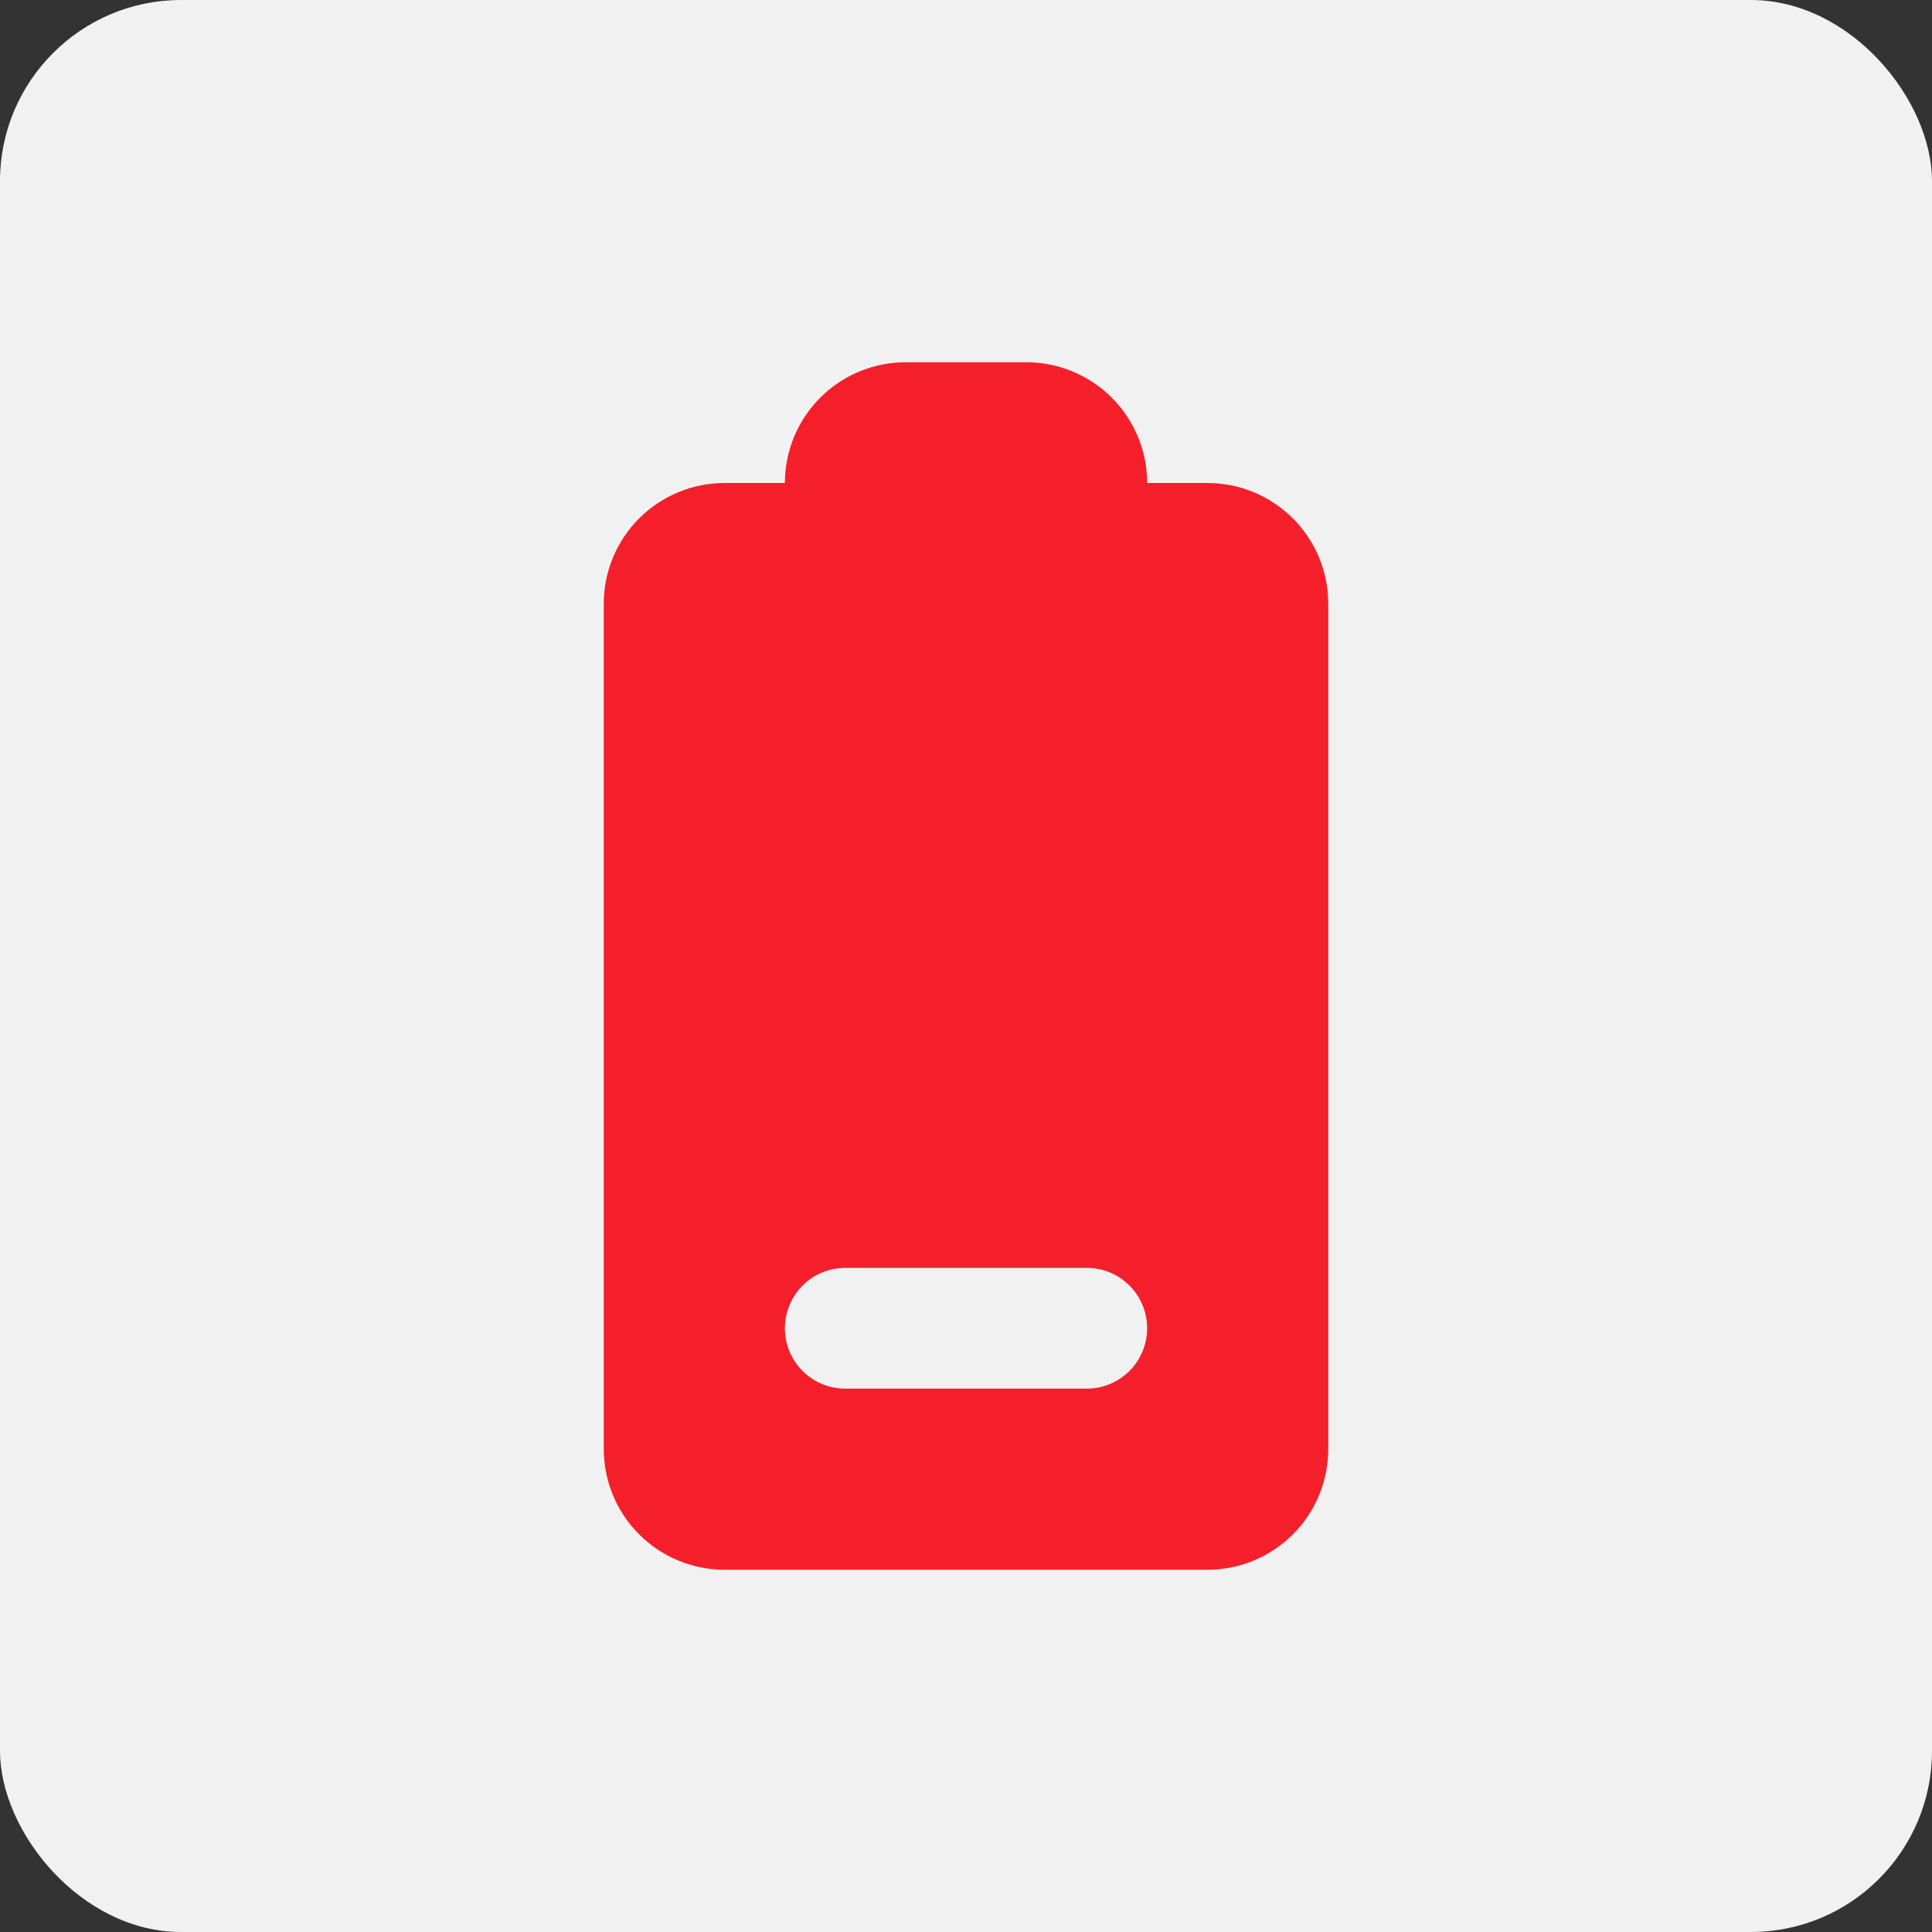 <svg xmlns="http://www.w3.org/2000/svg" fill="none" viewBox="0 0 32 32" height="32" width="32">
<rect x="0" y="0" width="32" height="32" fill="#333333" stroke="none"/>
<rect fill="#F1F1F1" rx="3" height="32" width="32"></rect>
<path fill="#F51F2B" d="M12 26C11.47 26 10.961 25.789 10.586 25.414C10.211 25.039 10 24.53 10 24L10 10C10 9.47 10.211 8.961 10.586 8.586C10.961 8.211 11.47 8 12 8L13 8C13 7.47 13.211 6.961 13.586 6.586C13.961 6.211 14.47 6 15 6L17 6C17.53 6 18.039 6.211 18.414 6.586C18.789 6.961 19 7.47 19 8L20 8C20.53 8 21.039 8.211 21.414 8.586C21.789 8.961 22 9.47 22 10L22 24C22 24.53 21.789 25.039 21.414 25.414C21.039 25.789 20.53 26 20 26L12 26ZM14 21C13.735 21 13.48 21.105 13.293 21.293C13.105 21.48 13 21.735 13 22C13 22.265 13.105 22.52 13.293 22.707C13.48 22.895 13.735 23 14 23L18 23C18.265 23 18.52 22.895 18.707 22.707C18.895 22.52 19 22.265 19 22C19 21.735 18.895 21.48 18.707 21.293C18.52 21.105 18.265 21 18 21L14 21Z" clip-rule="evenodd" fill-rule="evenodd"></path>
</svg>
